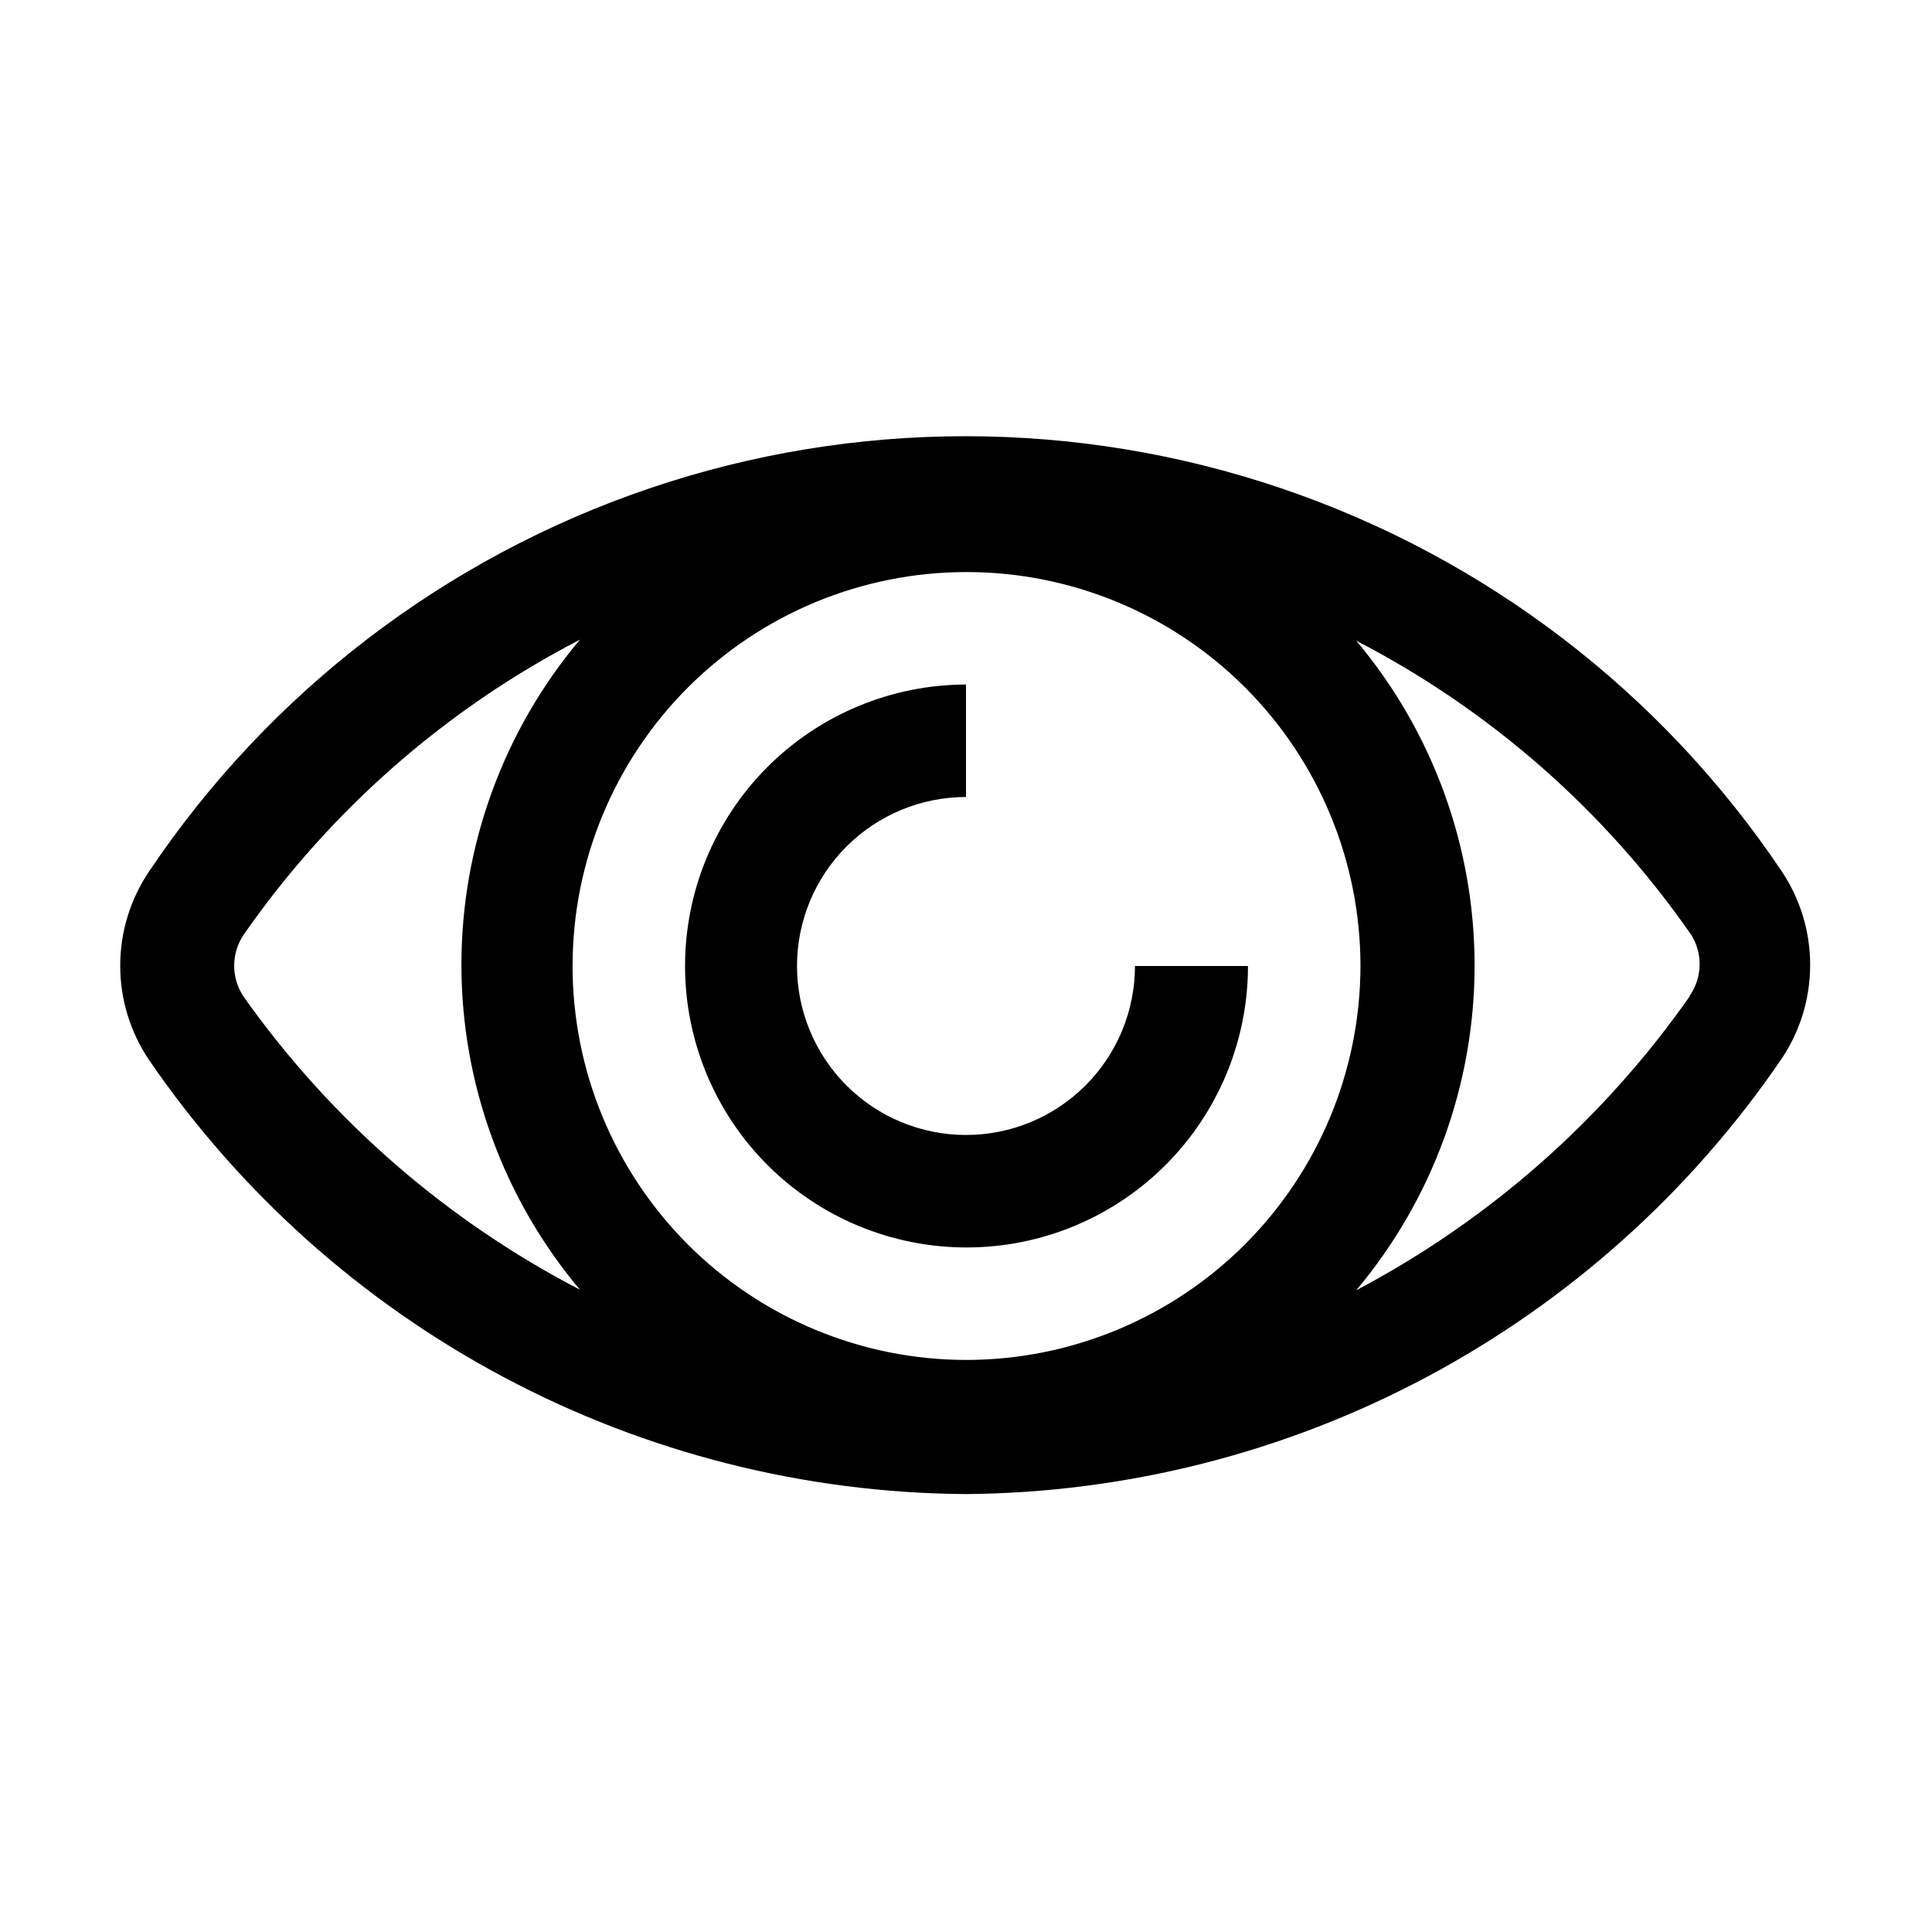 <?xml version="1.0" encoding="UTF-8"?>
<!-- Uploaded to: ICON Repo, www.svgrepo.com, Generator: ICON Repo Mixer Tools -->
<svg fill="#000000" width="800px" height="800px" version="1.1" viewBox="144 144 512 512" xmlns="http://www.w3.org/2000/svg">
 <g>
  <path d="m616.21 374.95c-31.898-47.523-78.559-83.223-132.77-101.58-54.211-18.359-112.96-18.359-167.17 0-54.215 18.359-100.88 54.059-132.77 101.58-4.981 7.379-7.644 16.078-7.644 24.98 0 8.902 2.664 17.602 7.644 24.98 24.125 35.223 56.414 64.082 94.117 84.117 37.699 20.031 79.691 30.641 122.38 30.918 42.684-0.348 84.652-11.031 122.3-31.137 37.656-20.109 69.879-49.039 93.91-84.32 4.894-7.332 7.504-15.953 7.504-24.77s-2.609-17.438-7.504-24.77zm-216.21 129.45c-27.684-0.035-54.215-11.066-73.766-30.66s-30.52-46.152-30.496-73.832c0.023-27.68 11.043-54.219 30.629-73.781 19.586-19.559 46.137-30.539 73.816-30.527 27.684 0.012 54.227 11.016 73.793 30.594 19.57 19.578 30.562 46.125 30.562 73.809-0.039 27.699-11.066 54.254-30.668 73.828-19.602 19.574-46.172 30.57-73.871 30.57zm-191.45-96.281c-1.625-2.422-2.492-5.273-2.492-8.188 0-2.918 0.867-5.766 2.492-8.188 22.91-32.941 53.508-59.797 89.145-78.23-20.289 24.113-31.414 54.621-31.414 86.137 0 31.516 11.125 62.023 31.414 86.137-35.484-18.406-66.051-45.039-89.145-77.668zm383.18 0c-22.84 32.582-53.109 59.254-88.309 77.809 20.258-24.105 31.359-54.582 31.359-86.066s-11.102-61.961-31.359-86.066c35.555 18.379 66.066 45.191 88.867 78.09 1.484 2.445 2.223 5.269 2.121 8.129-0.098 2.859-1.031 5.625-2.68 7.965z"/>
  <path d="m444.78 400c0 11.875-4.719 23.266-13.117 31.664-8.398 8.398-19.789 13.117-31.664 13.117-11.879 0-23.27-4.719-31.668-13.117-8.398-8.398-13.117-19.789-13.117-31.664 0-11.879 4.719-23.27 13.117-31.668 8.398-8.398 19.789-13.117 31.668-13.117v-29.809c-19.777 0.039-38.727 7.926-52.688 21.93-13.961 14.004-21.789 32.98-21.766 52.754 0.023 19.777 7.902 38.734 21.898 52.703 13.996 13.969 32.965 21.809 52.738 21.797 19.777-0.012 38.738-7.875 52.715-21.863 13.98-13.988 21.832-32.953 21.832-52.727z"/>
 </g>
</svg>